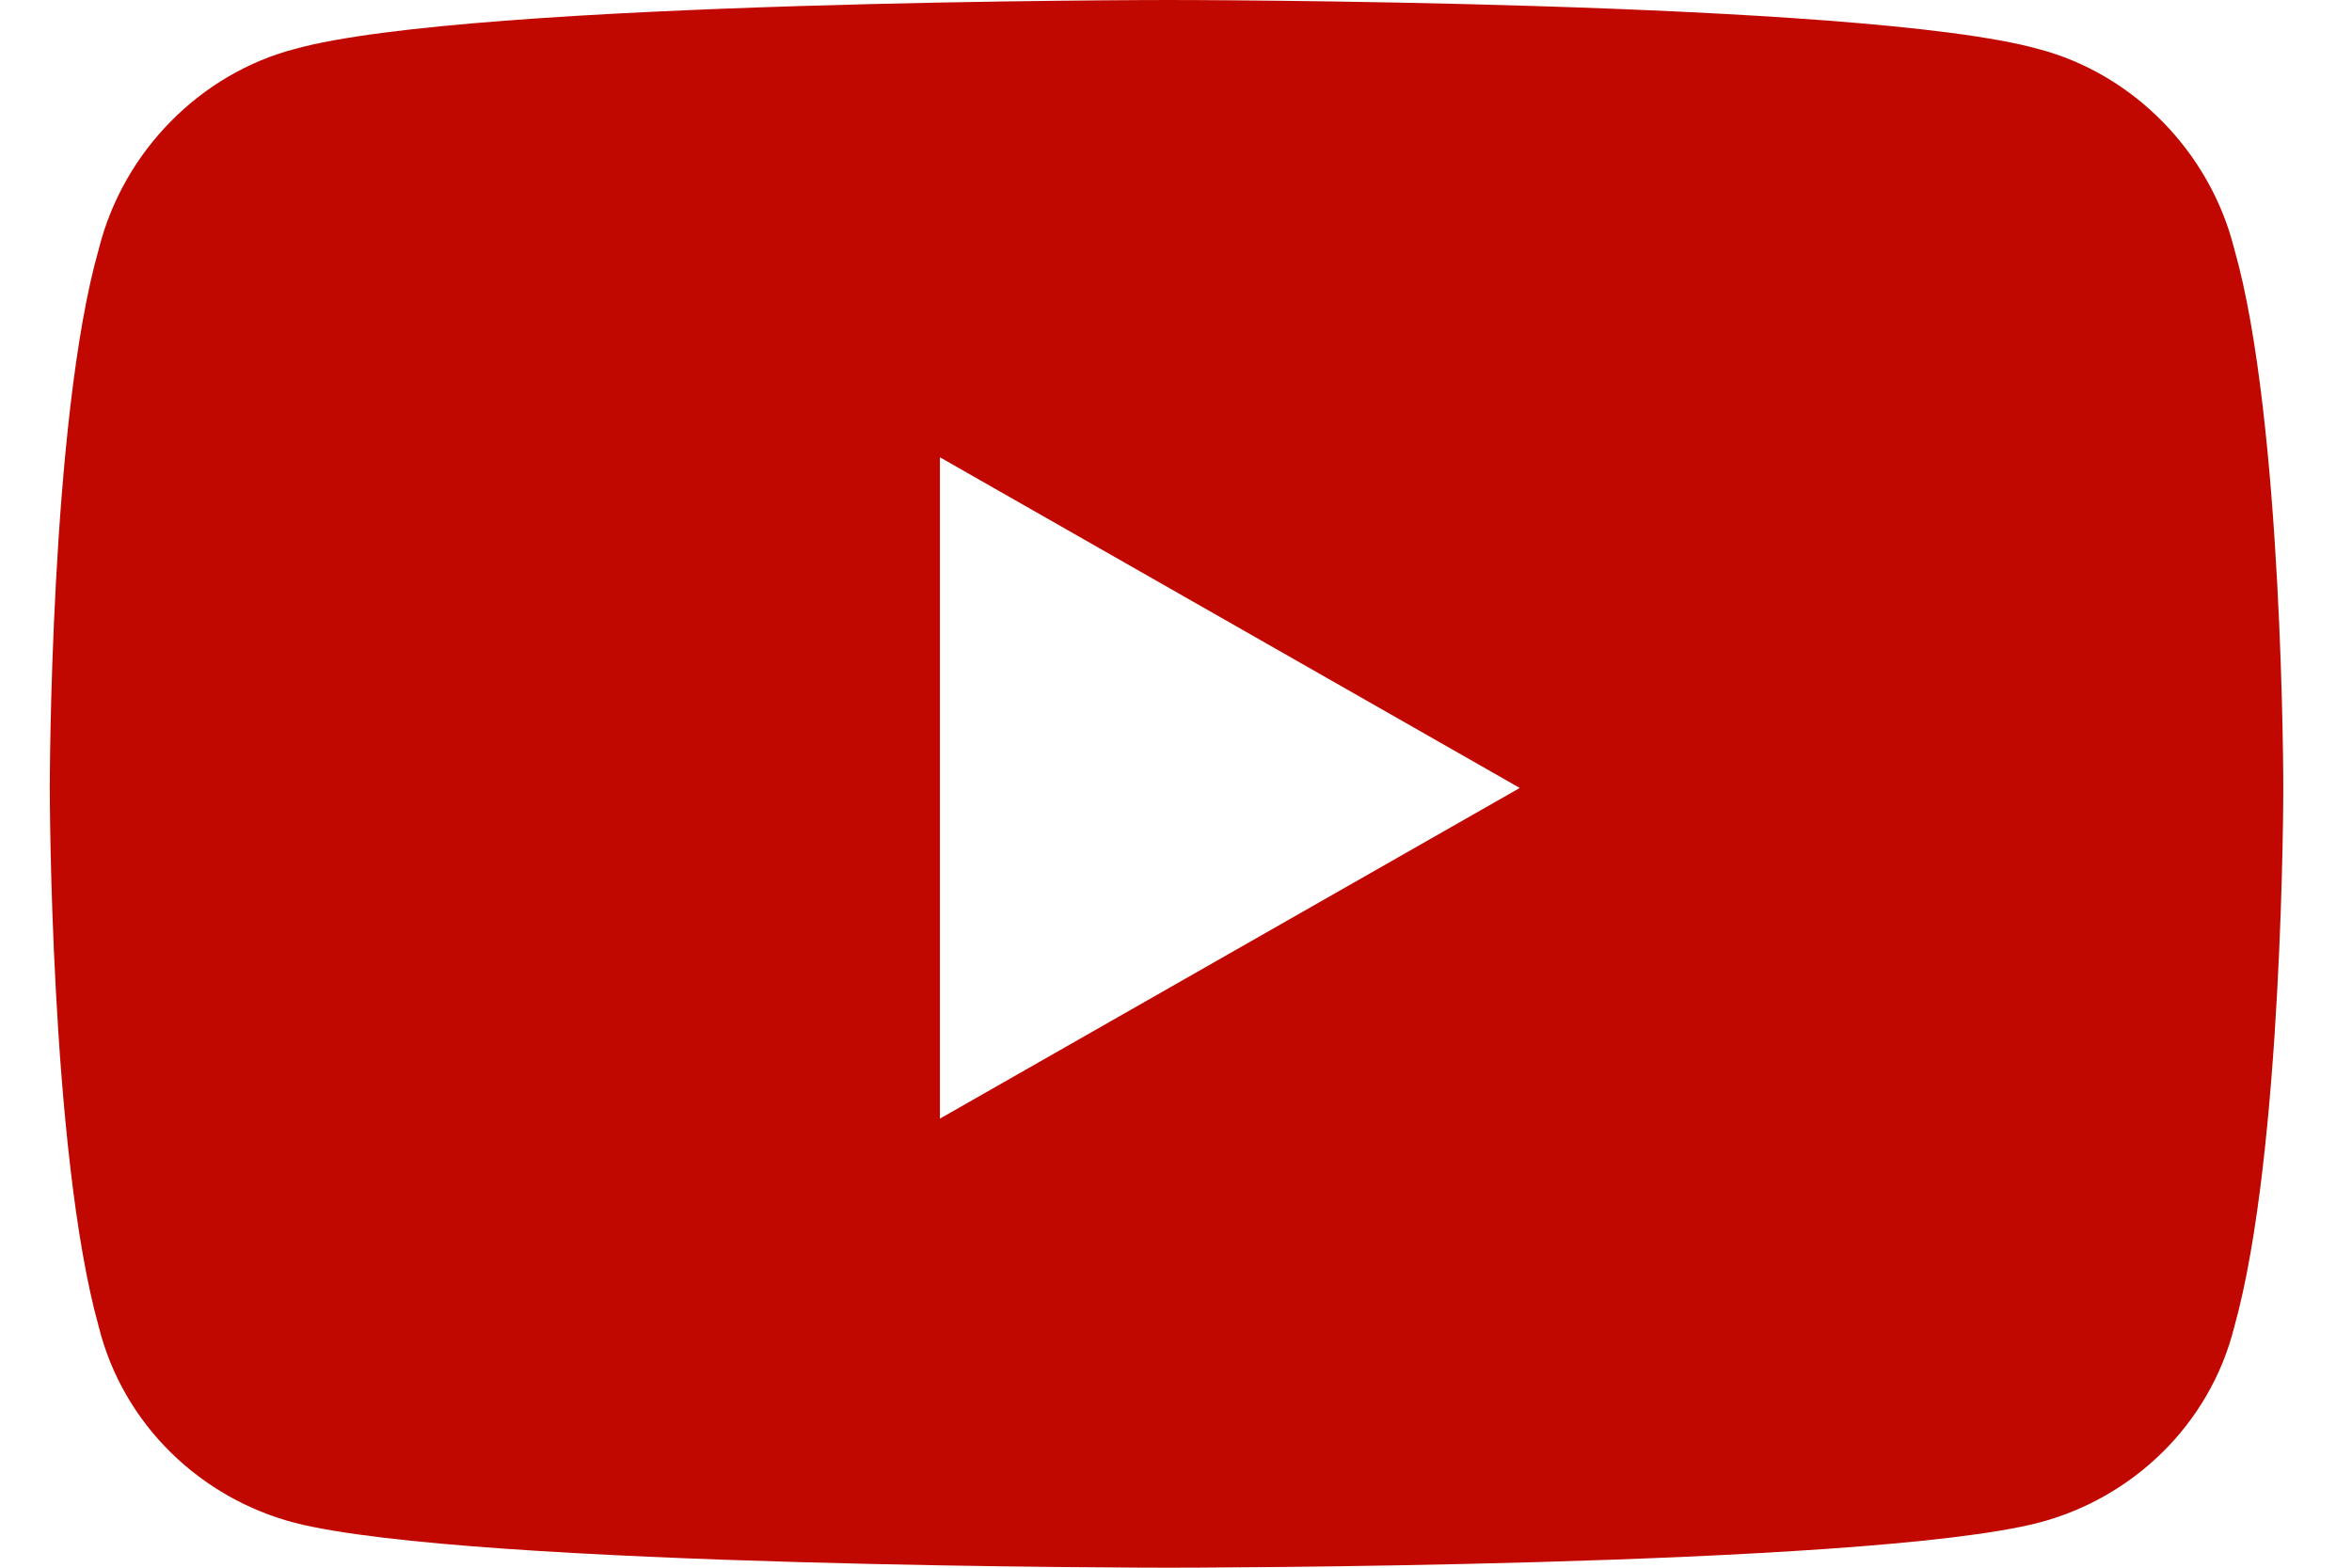 <svg width="24" height="16" viewBox="0 0 24 16" fill="none" xmlns="http://www.w3.org/2000/svg">
    <path d="M22.799 2.542C23.299 4.292 23.299 8.042 23.299 8.042C23.299 8.042 23.299 11.75 22.799 13.542C22.549 14.542 21.758 15.292 20.799 15.542C19.008 16 11.925 16 11.925 16C11.925 16 4.799 16 3.008 15.542C2.049 15.292 1.258 14.542 1.008 13.542C0.508 11.75 0.508 8.042 0.508 8.042C0.508 8.042 0.508 4.292 1.008 2.542C1.258 1.542 2.049 0.75 3.008 0.5C4.799 0 11.925 0 11.925 0C11.925 0 19.008 0 20.799 0.5C21.758 0.75 22.549 1.542 22.799 2.542ZM9.591 11.417L15.508 8.042L9.591 4.667V11.417Z" fill="#C00700"/>
</svg>

